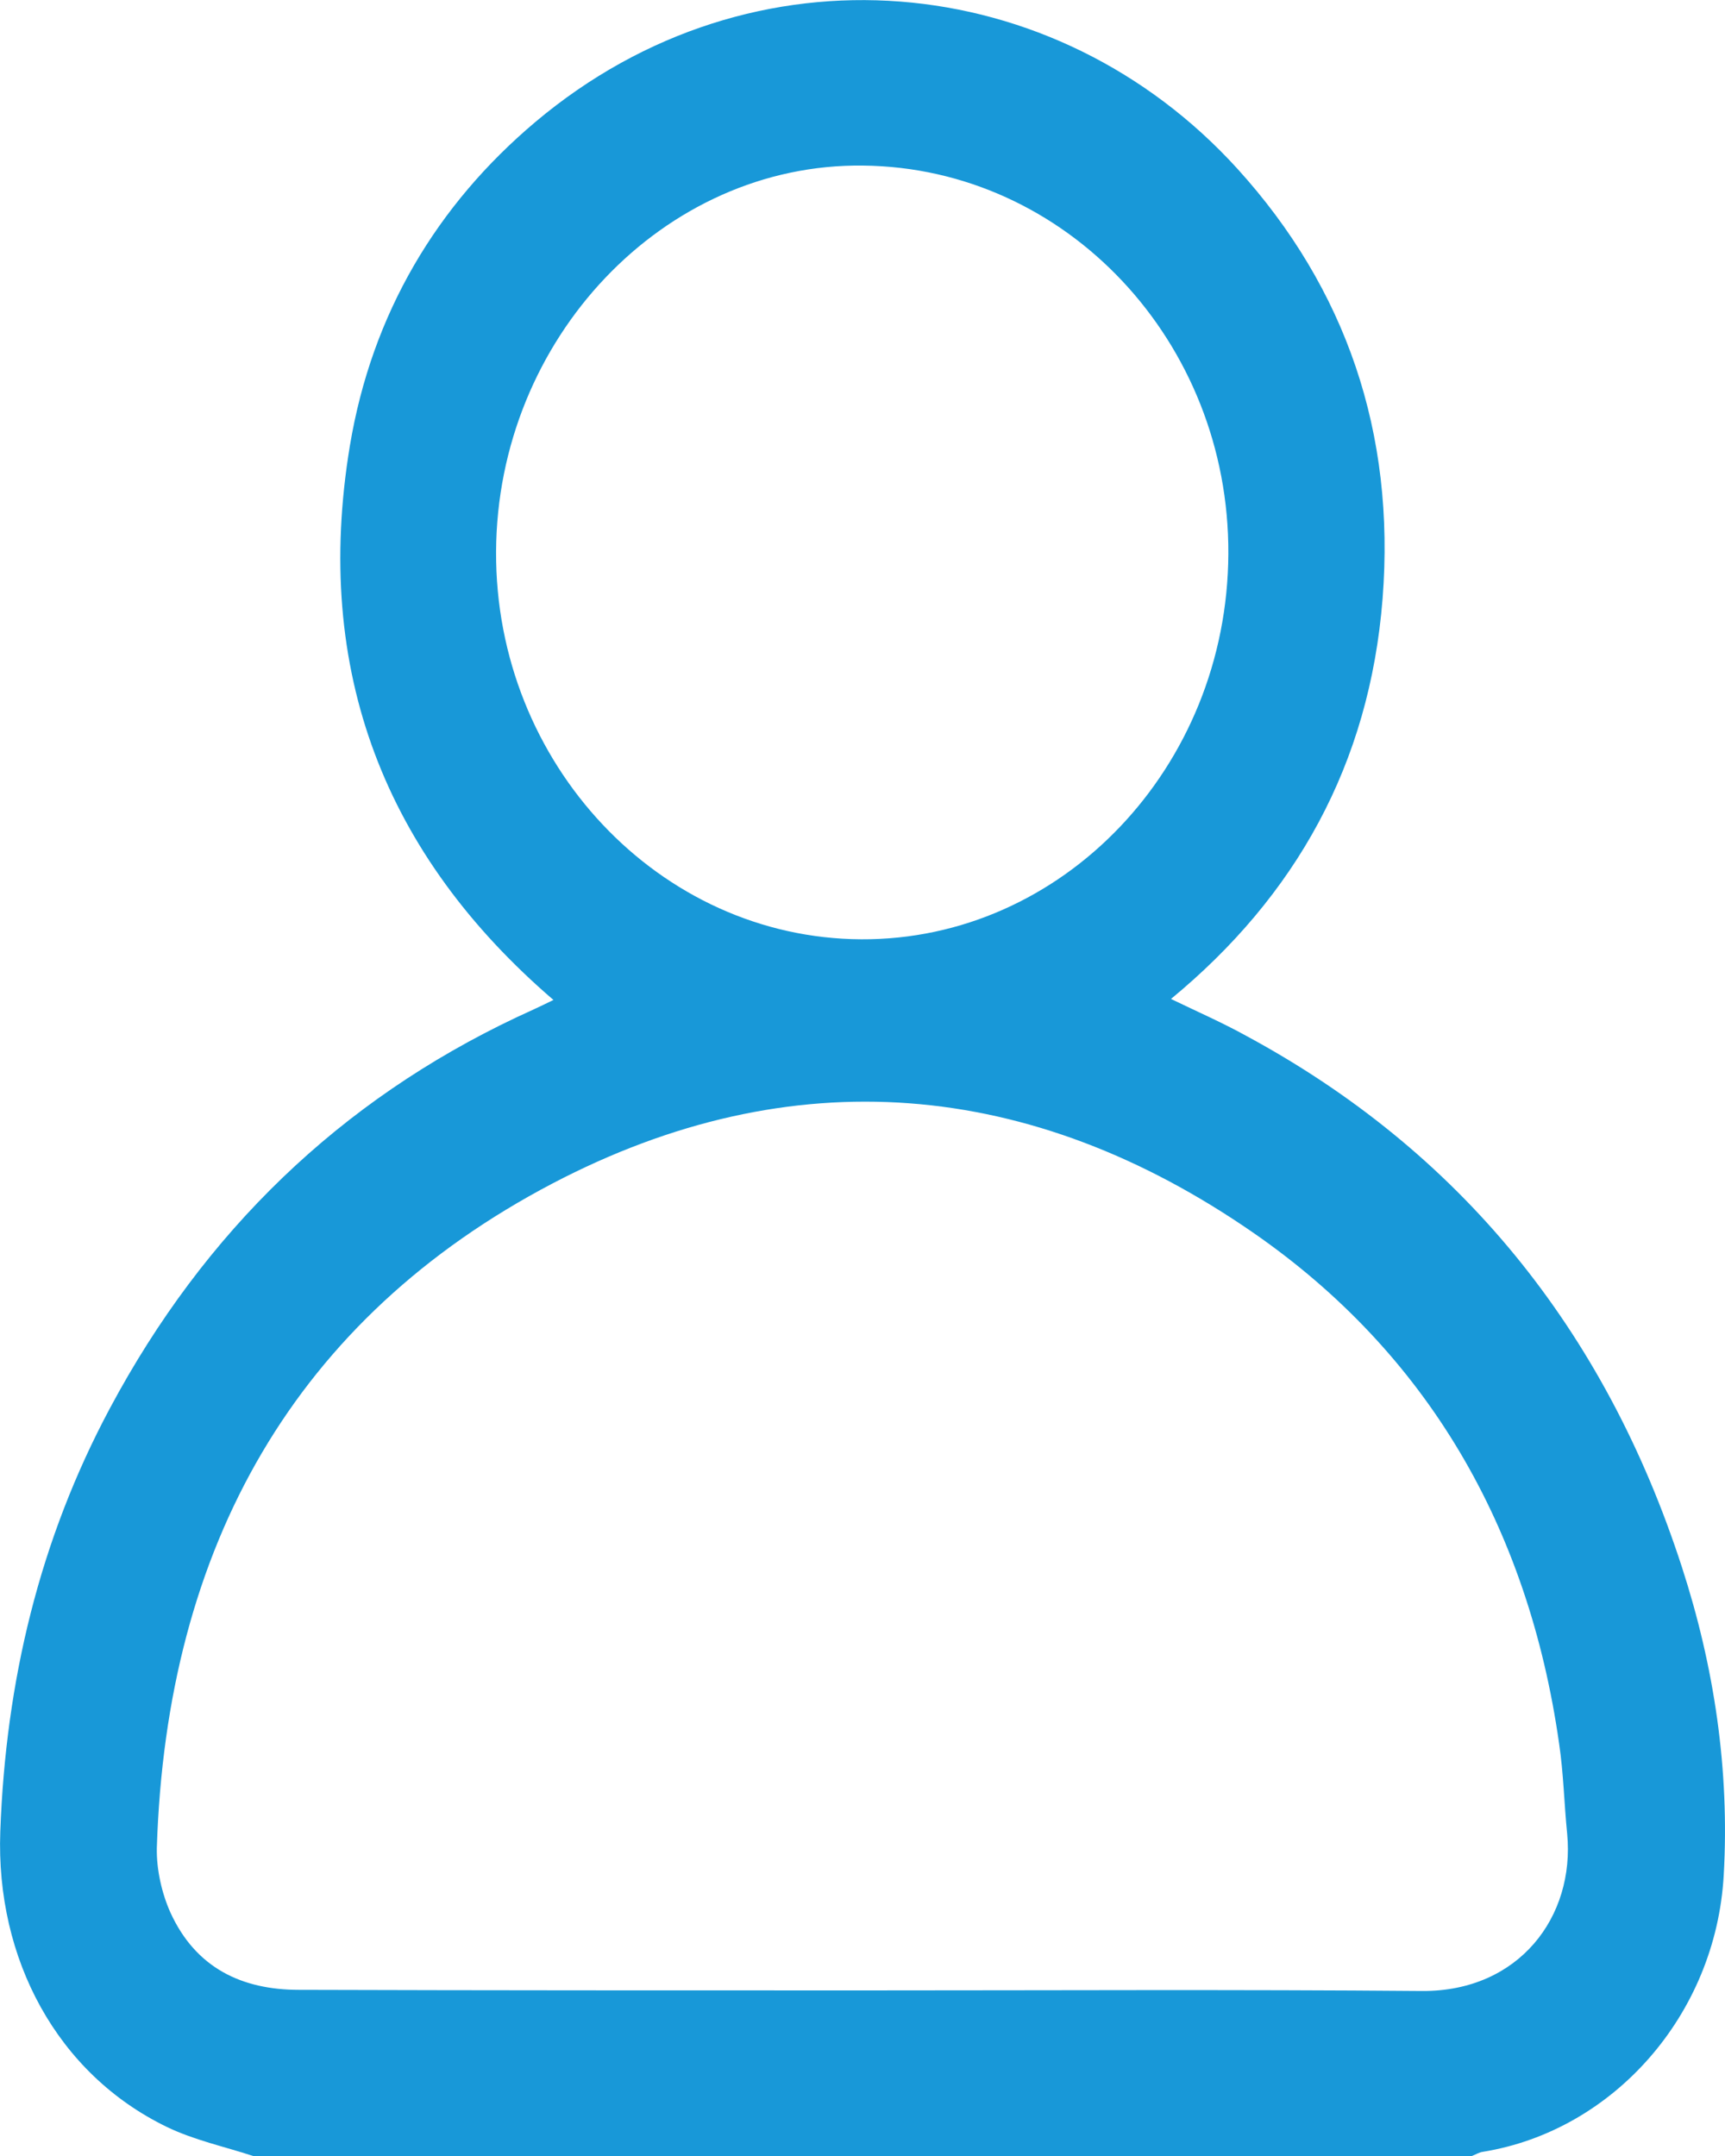 <svg width="12" height="15" viewBox="0 0 12 15" fill="none" xmlns="http://www.w3.org/2000/svg">
<path d="M1.761 15C1.56 14.934 1.352 14.89 1.161 14.798C0.397 14.428 -0.03 13.628 0.002 12.743C0.04 11.694 0.276 10.711 0.765 9.797C1.424 8.564 2.368 7.658 3.593 7.078C3.673 7.041 3.753 7.005 3.85 6.957C2.681 5.952 2.174 4.671 2.434 3.101C2.587 2.183 3.038 1.427 3.725 0.848C5.242 -0.429 7.345 -0.216 8.608 1.174C9.364 2.007 9.708 3.013 9.618 4.165C9.527 5.317 9.014 6.234 8.146 6.95C8.334 7.041 8.504 7.115 8.67 7.207C10.149 8.006 11.162 9.243 11.7 10.902C11.925 11.595 12.033 12.314 11.991 13.048C11.936 14.017 11.224 14.824 10.315 14.971C10.291 14.974 10.267 14.989 10.239 15C7.411 15 4.586 15 1.761 15ZM6.005 13.848C7.303 13.848 8.601 13.841 9.895 13.852C10.568 13.855 10.957 13.334 10.902 12.758C10.881 12.549 10.877 12.34 10.846 12.131C10.631 10.619 9.923 9.412 8.722 8.579C7.171 7.504 5.509 7.361 3.843 8.234C2.059 9.17 1.157 10.751 1.091 12.857C1.088 13.008 1.126 13.173 1.185 13.305C1.362 13.694 1.685 13.844 2.08 13.844C3.392 13.848 4.7 13.848 6.005 13.848ZM5.991 6.535C7.39 6.542 8.538 5.339 8.545 3.853C8.552 2.378 7.417 1.167 6.005 1.152C4.62 1.134 3.458 2.356 3.451 3.838C3.444 5.313 4.589 6.528 5.991 6.535Z" fill="#1898D8"/>
</svg>
